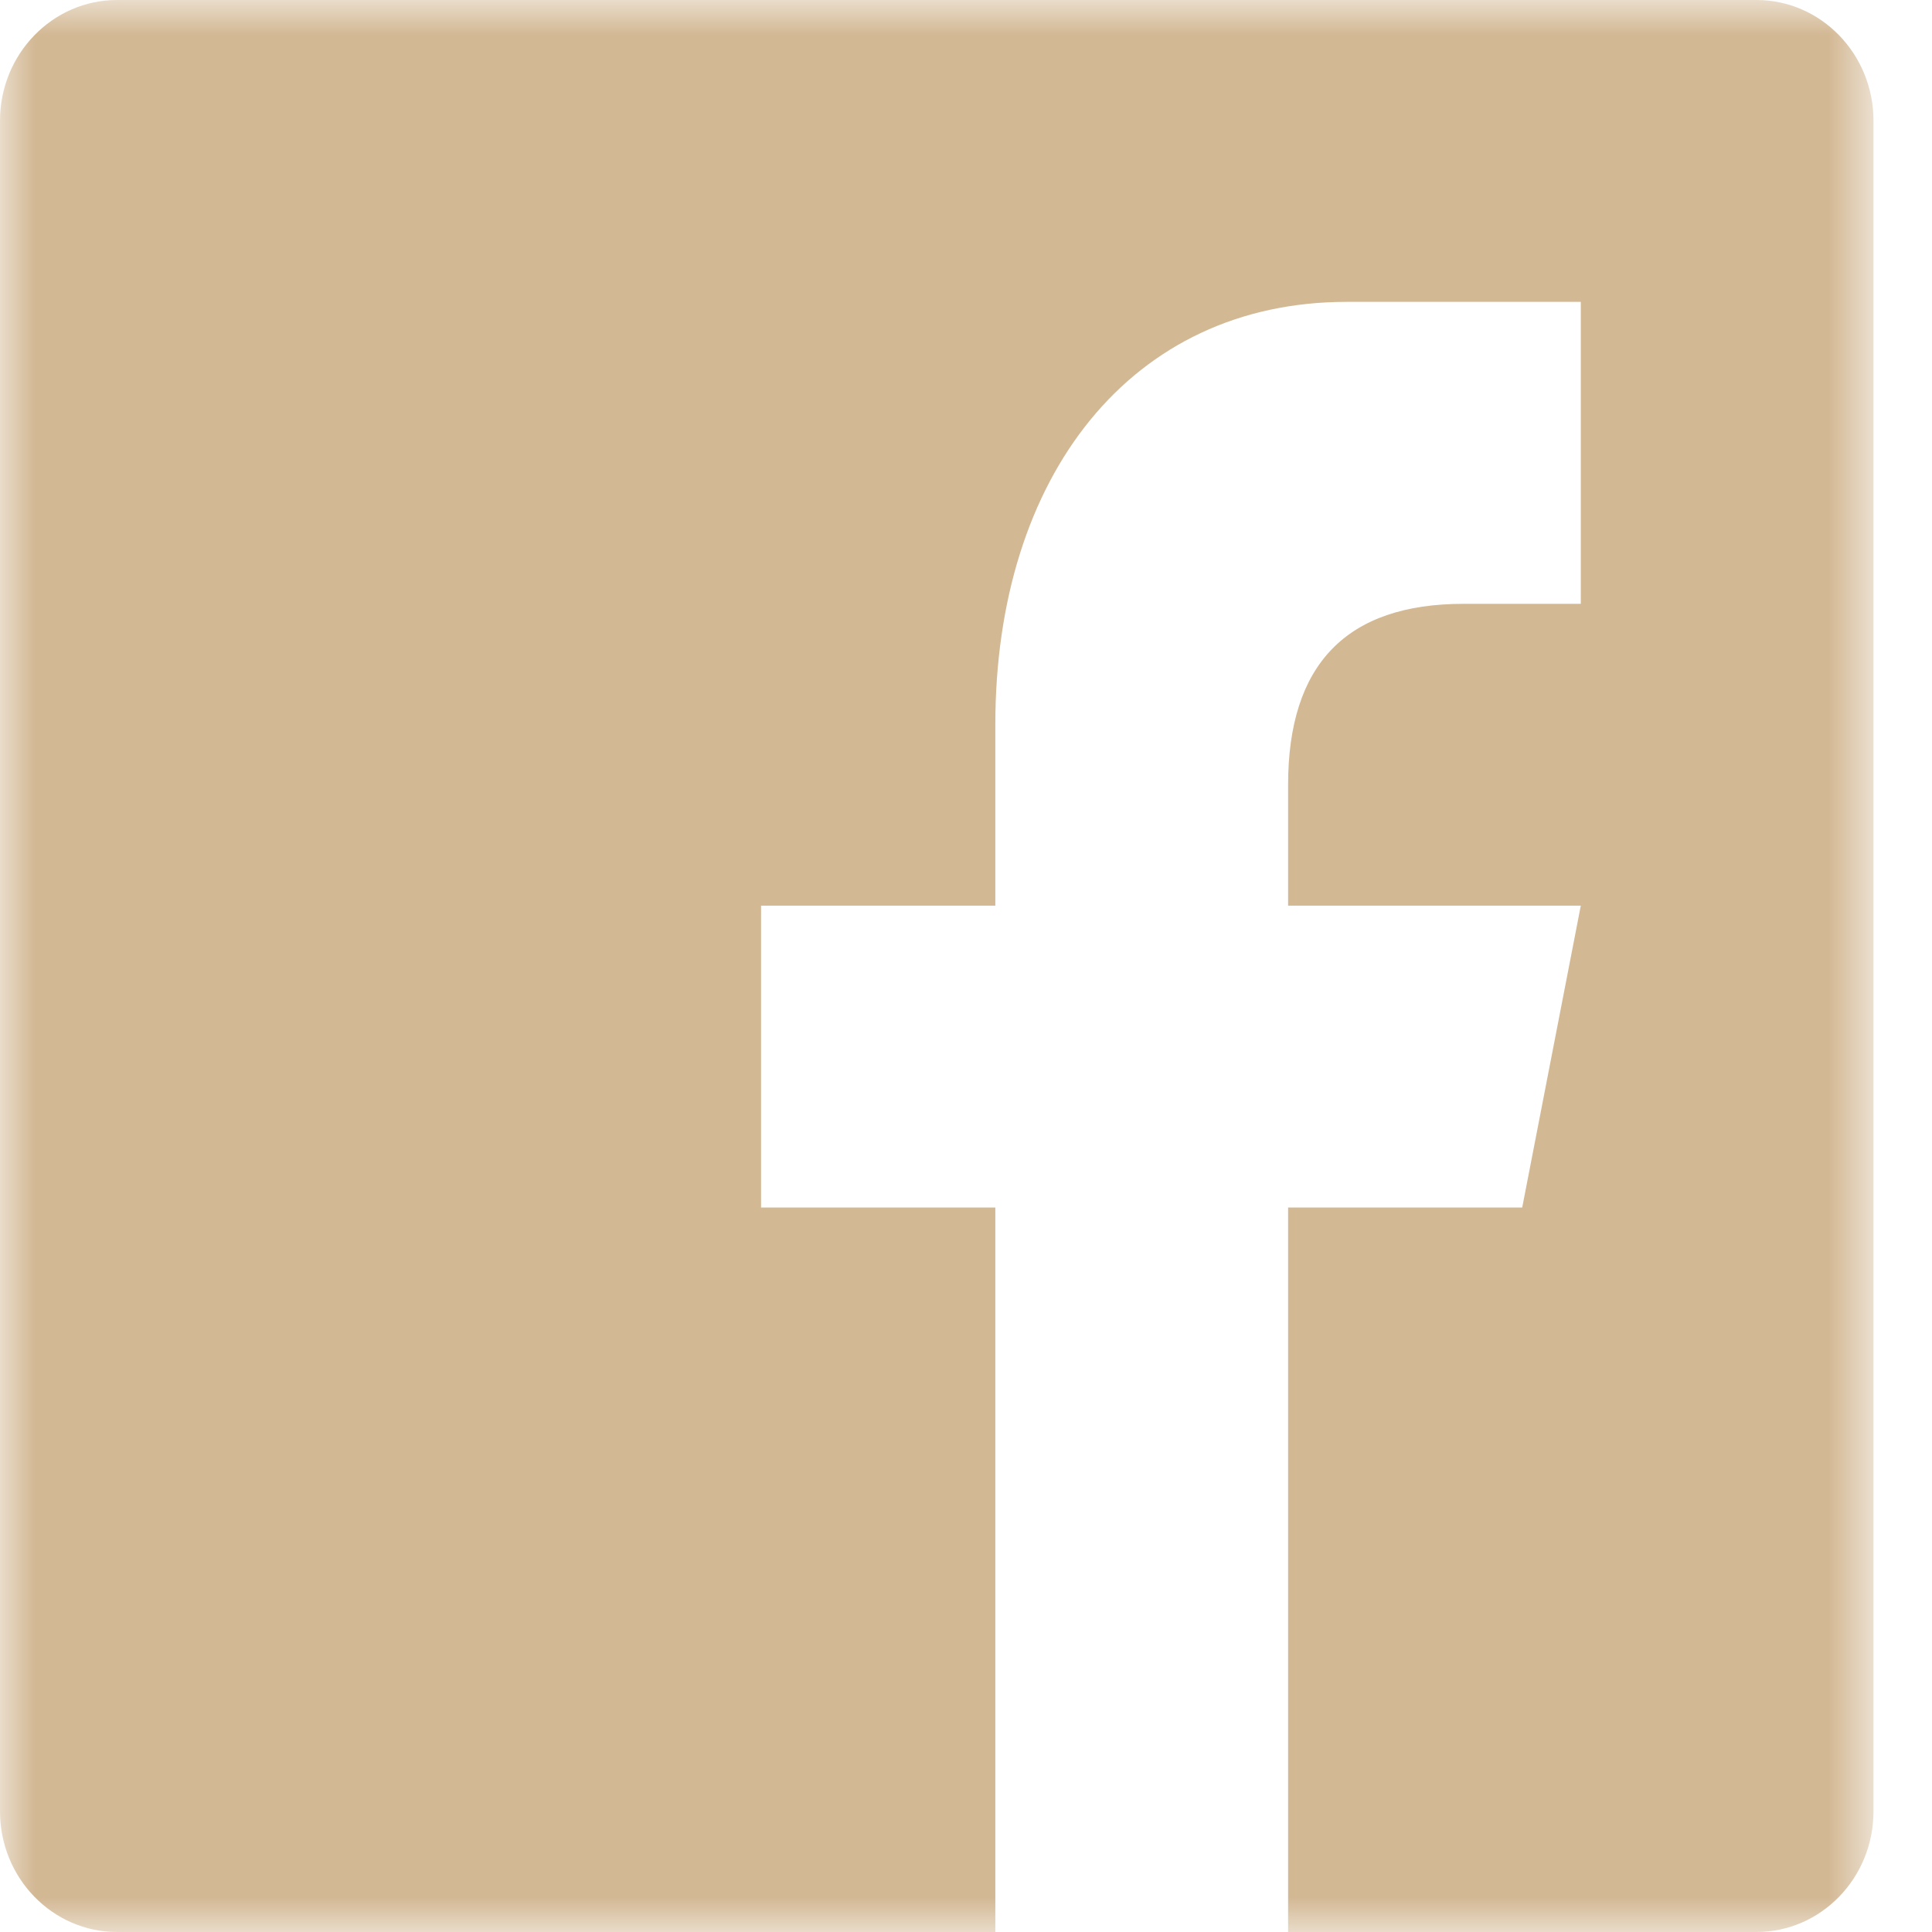 <svg width="28" height="28" viewBox="0 0 28 28" fill="none" xmlns="http://www.w3.org/2000/svg">
<mask id="mask0_565_186" style="mask-type:alpha" maskUnits="userSpaceOnUse" x="0" y="0" width="28" height="28">
<path fill-rule="evenodd" clip-rule="evenodd" d="M0 0H27.152V28H0V0Z" fill="white"/>
</mask>
<g mask="url(#mask0_565_186)">
<path fill-rule="evenodd" clip-rule="evenodd" d="M25.455 0H1.697C0.76 0 0 0.784 0 1.75V26.251C0 27.217 0.76 28 1.697 28H14.425V17.5H11.03V13.126H14.425V10.501C14.425 6.896 16.398 4.375 19.515 4.375H22.91V8.751H21.213C19.516 8.751 18.668 9.625 18.668 11.376V13.126H22.91L22.061 17.5H18.668V28H25.455C26.392 28 27.152 27.217 27.152 26.251V1.75C27.152 0.784 26.392 0 25.455 0Z" fill="#D3B894"/>
</g>
</svg>
